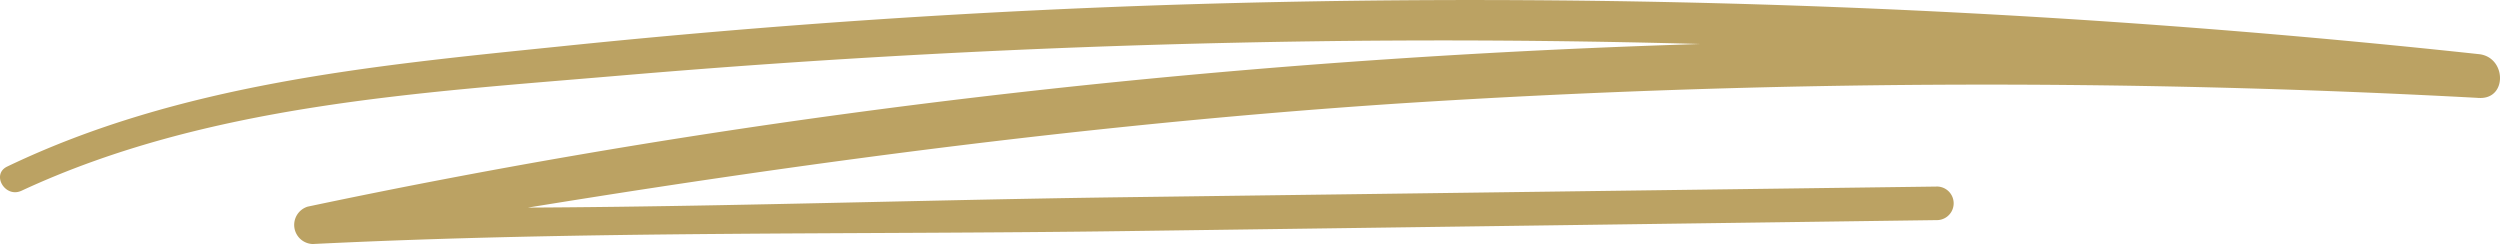 <svg xmlns="http://www.w3.org/2000/svg" xmlns:xlink="http://www.w3.org/1999/xlink" width="162.118" height="15.823" viewBox="0 0 162.118 15.823">
  <defs>
    <clipPath id="clip-path">
      <rect id="Retângulo_268" data-name="Retângulo 268" width="162.118" height="15.823" transform="translate(0 0)" fill="#bba263"/>
    </clipPath>
  </defs>
  <g id="Grupo_329" data-name="Grupo 329" transform="translate(-31 25)">
    <g id="Grupo_328" data-name="Grupo 328" transform="translate(31 -25)" clip-path="url(#clip-path)">
      <path id="Caminho_7236" data-name="Caminho 7236" d="M1.387,12.373c12.044-5.6,25.76-6.356,38.807-7.47Q60.133,3.2,80.159,2.769a607.831,607.831,0,0,1,80.6,3.586V3.517C113.945.9,65.885,3.7,19.951,13.4a1.24,1.24,0,0,0,.328,2.424c17.517-.863,35.147-.6,52.684-.838l52.684-.713a1.089,1.089,0,0,0,0-2.176l-52.684.691c-17.536.23-35.152.963-52.684.567q.164,1.212.328,2.424C43.924,11.662,67.224,8.256,90.871,6.7a592.6,592.6,0,0,1,69.885-.349c1.853.1,1.78-2.647,0-2.839A609.654,609.654,0,0,0,77.535.265Q56.861.882,36.274,3.015C24.1,4.261,11.645,5.442.469,10.8c-1.06.507-.135,2.061.919,1.571" transform="translate(0 0)" fill="#bba263"/>
    </g>
  </g>
</svg>

